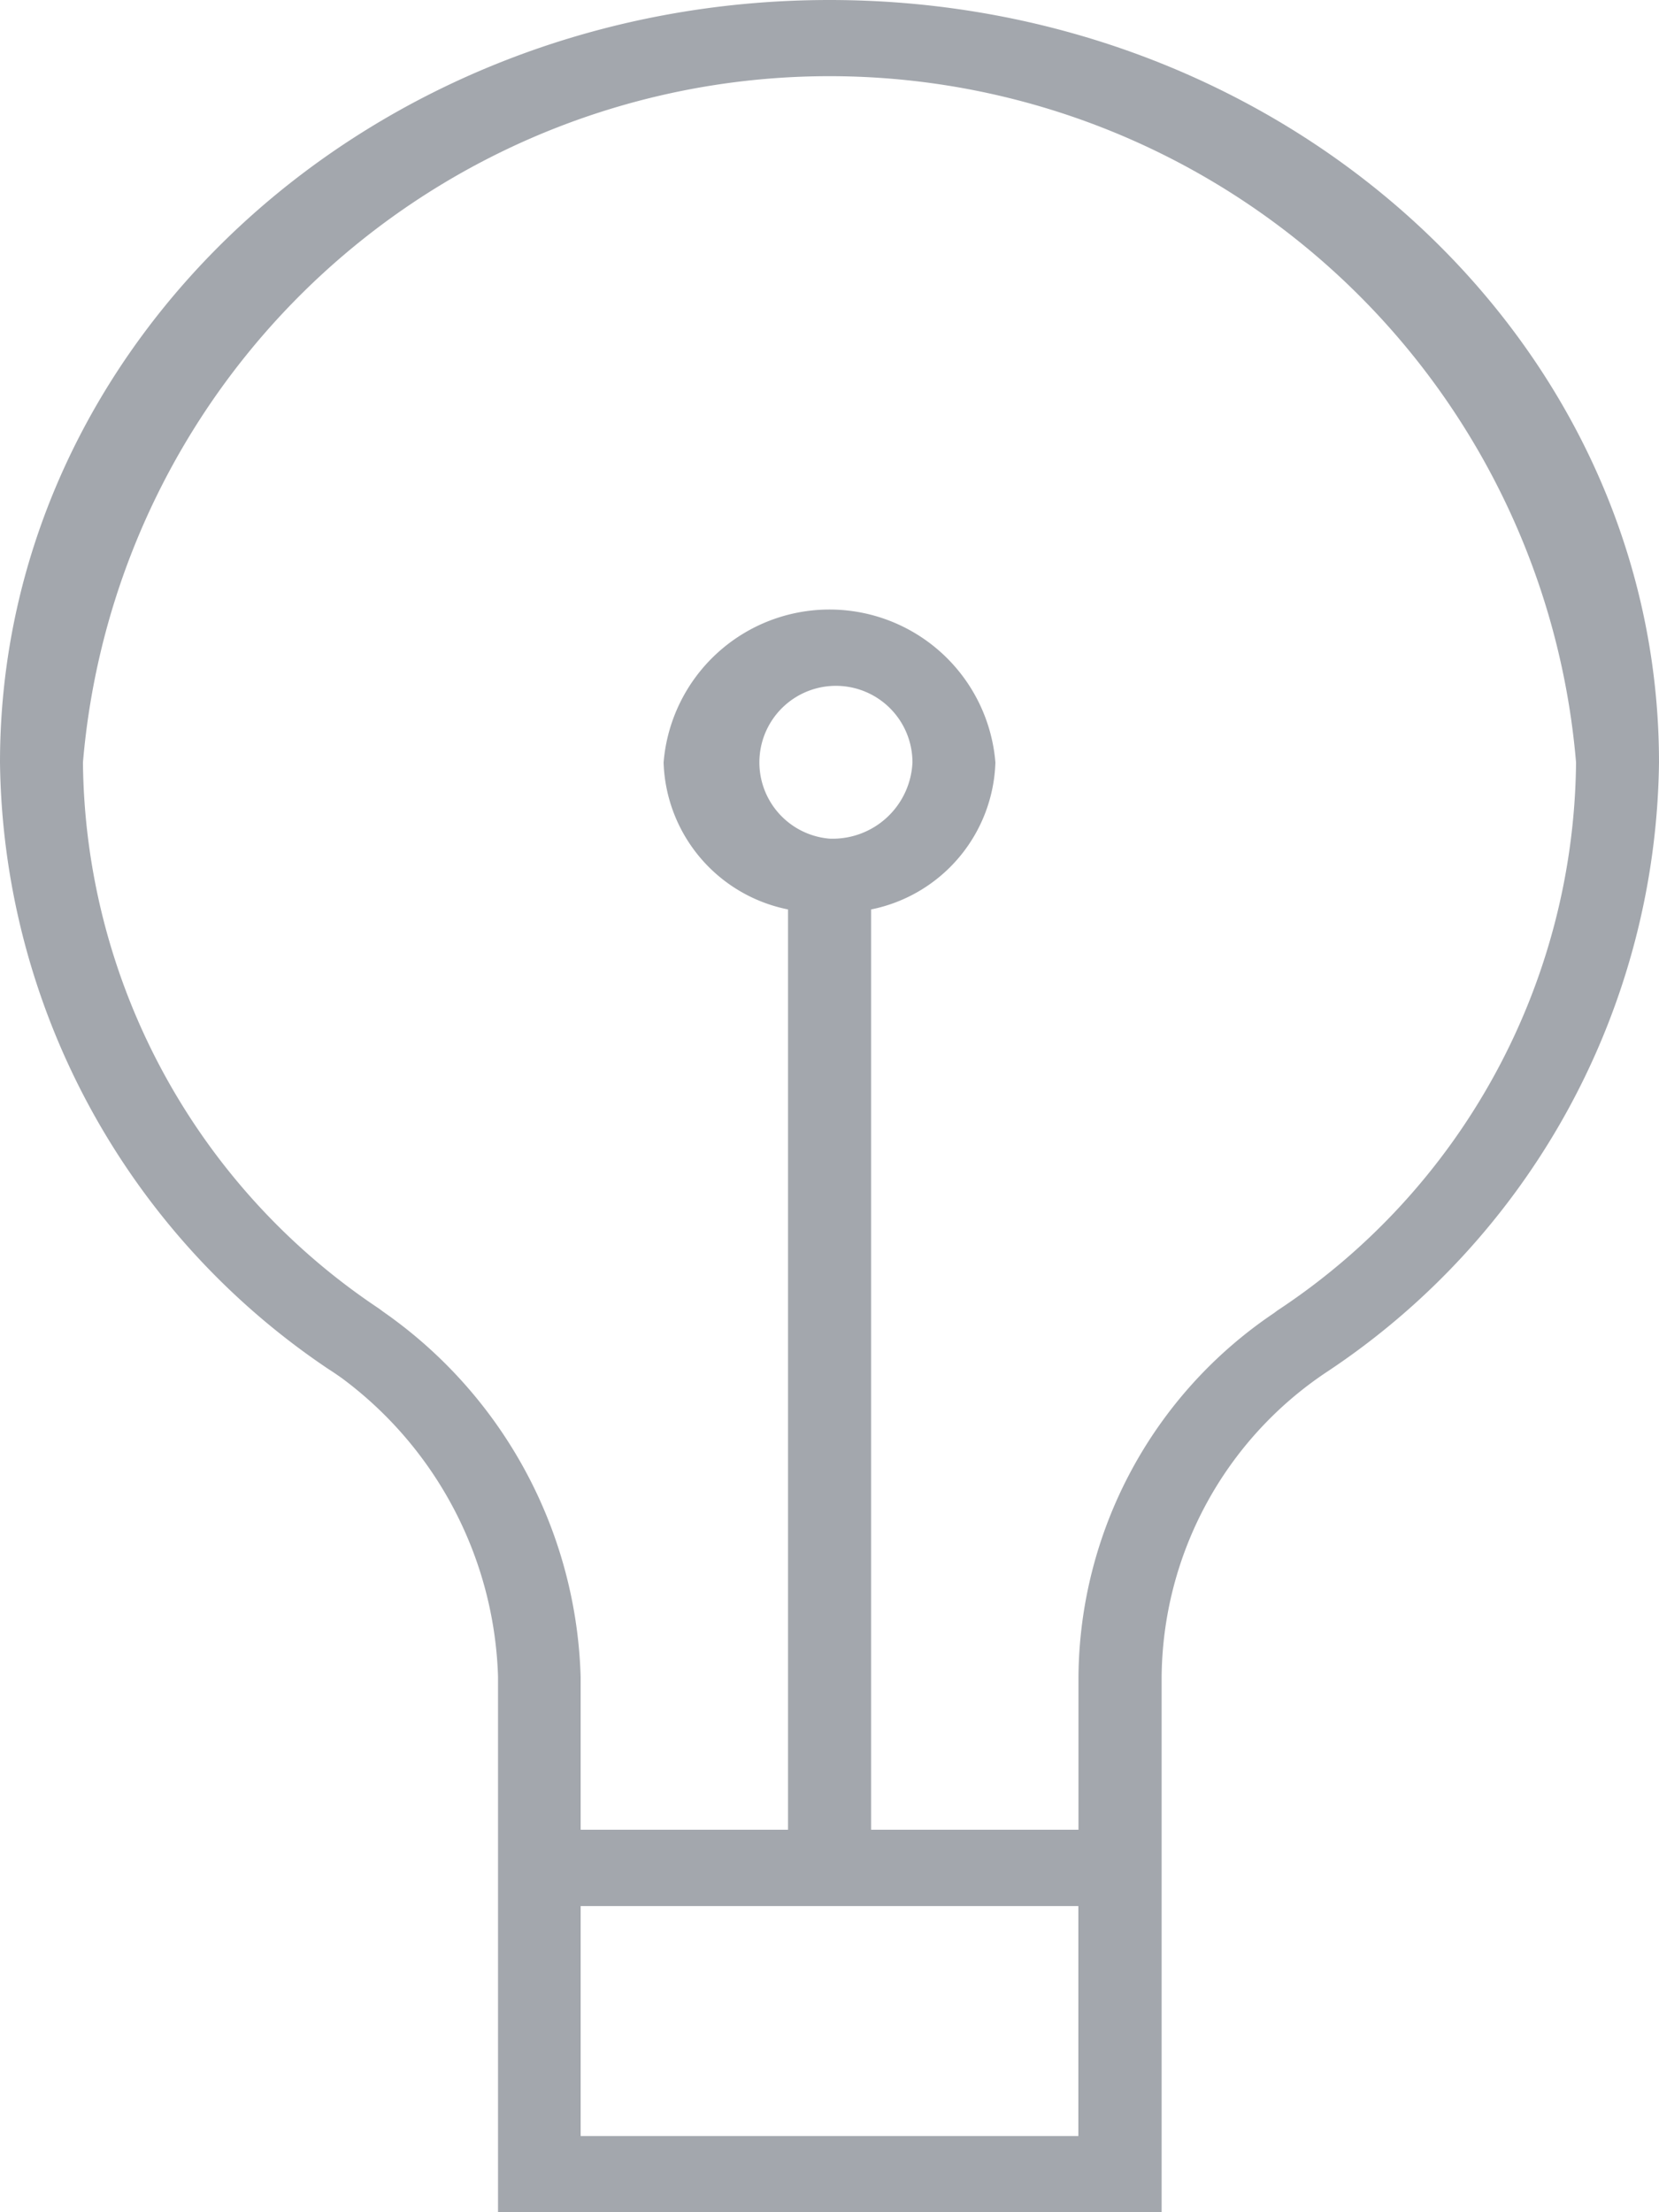 <svg xmlns="http://www.w3.org/2000/svg" width="15" height="20" viewBox="0 0 15 20">
  <path id="light" d="M790,67.892c0-3.807-3.357-6.893-7.5-6.893s-7.5,3.086-7.5,6.893a6.7,6.7,0,0,0,2.972,5.486l0,0c.035.022.07.046.107.072l.01.007a3.494,3.494,0,0,1,1.414,2.7V81h6V76.163A3.345,3.345,0,0,1,787,73.4l0,0A6.705,6.705,0,0,0,790,67.892ZM780.25,80.31V78.231h4.5V80.31Zm2.25-11.729a.692.692,0,1,1,.75-.689A.722.722,0,0,1,782.5,68.581Zm4.048,4.267-.029.022a4,4,0,0,0-1.768,3.293v1.378h-1.875v-8.32A1.4,1.4,0,0,0,784,67.892a1.505,1.505,0,0,0-3,0,1.4,1.4,0,0,0,1.125,1.329v8.32H780.25V76.163a4.169,4.169,0,0,0-1.693-3.239l-.02-.015-.072-.051-.039-.029a6,6,0,0,1-2.676-4.937,6.774,6.774,0,0,1,13.5,0A6,6,0,0,1,786.548,72.848Z" transform="translate(-775 -60.999)" fill="#a3a7ad"/>
</svg>
